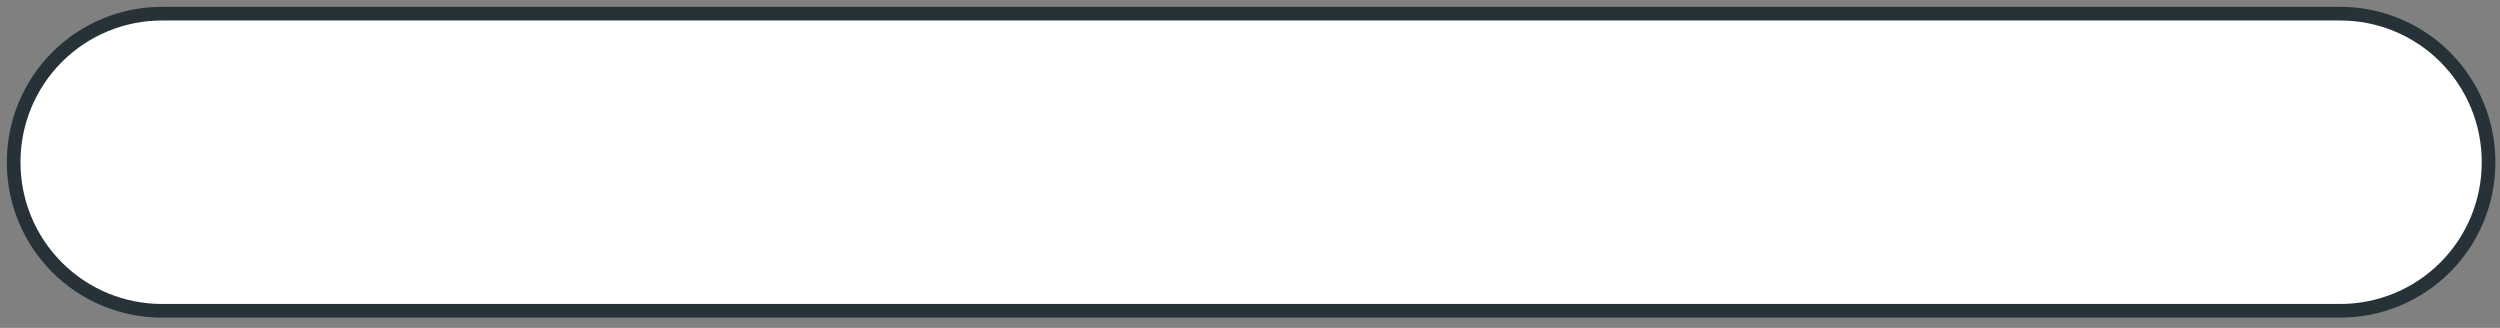 <?xml version="1.0" encoding="utf-8"?>
<svg xmlns="http://www.w3.org/2000/svg" fill="none" height="100%" overflow="visible" preserveAspectRatio="none" style="display: block;" viewBox="0 0 183 24" width="100%">
<rect x="0" y="0" width="183" height="24" fill="#808080" stroke="none"/>
<path d="M171.303 22.75H11.852C10.425 22.75 9.012 22.469 7.694 21.922C6.376 21.375 5.179 20.574 4.171 19.563C3.163 18.553 2.364 17.354 1.82 16.035C1.276 14.716 0.997 13.302 1 11.875C0.997 10.448 1.276 9.034 1.82 7.715C2.364 6.396 3.163 5.197 4.171 4.187C5.179 3.176 6.376 2.375 7.694 1.828C9.012 1.281 10.425 1 11.852 1H171.303C172.73 0.999 174.144 1.28 175.463 1.826C176.782 2.372 177.98 3.174 178.989 4.184C179.998 5.194 180.798 6.394 181.342 7.713C181.887 9.033 182.165 10.447 182.163 11.875C182.165 13.303 181.887 14.717 181.342 16.037C180.798 17.357 179.998 18.556 178.989 19.566C177.98 20.576 176.782 21.378 175.463 21.924C174.144 22.47 172.73 22.751 171.303 22.75Z" fill="white" id="Vector" stroke="#263238" stroke-linecap="round"/>
</svg>